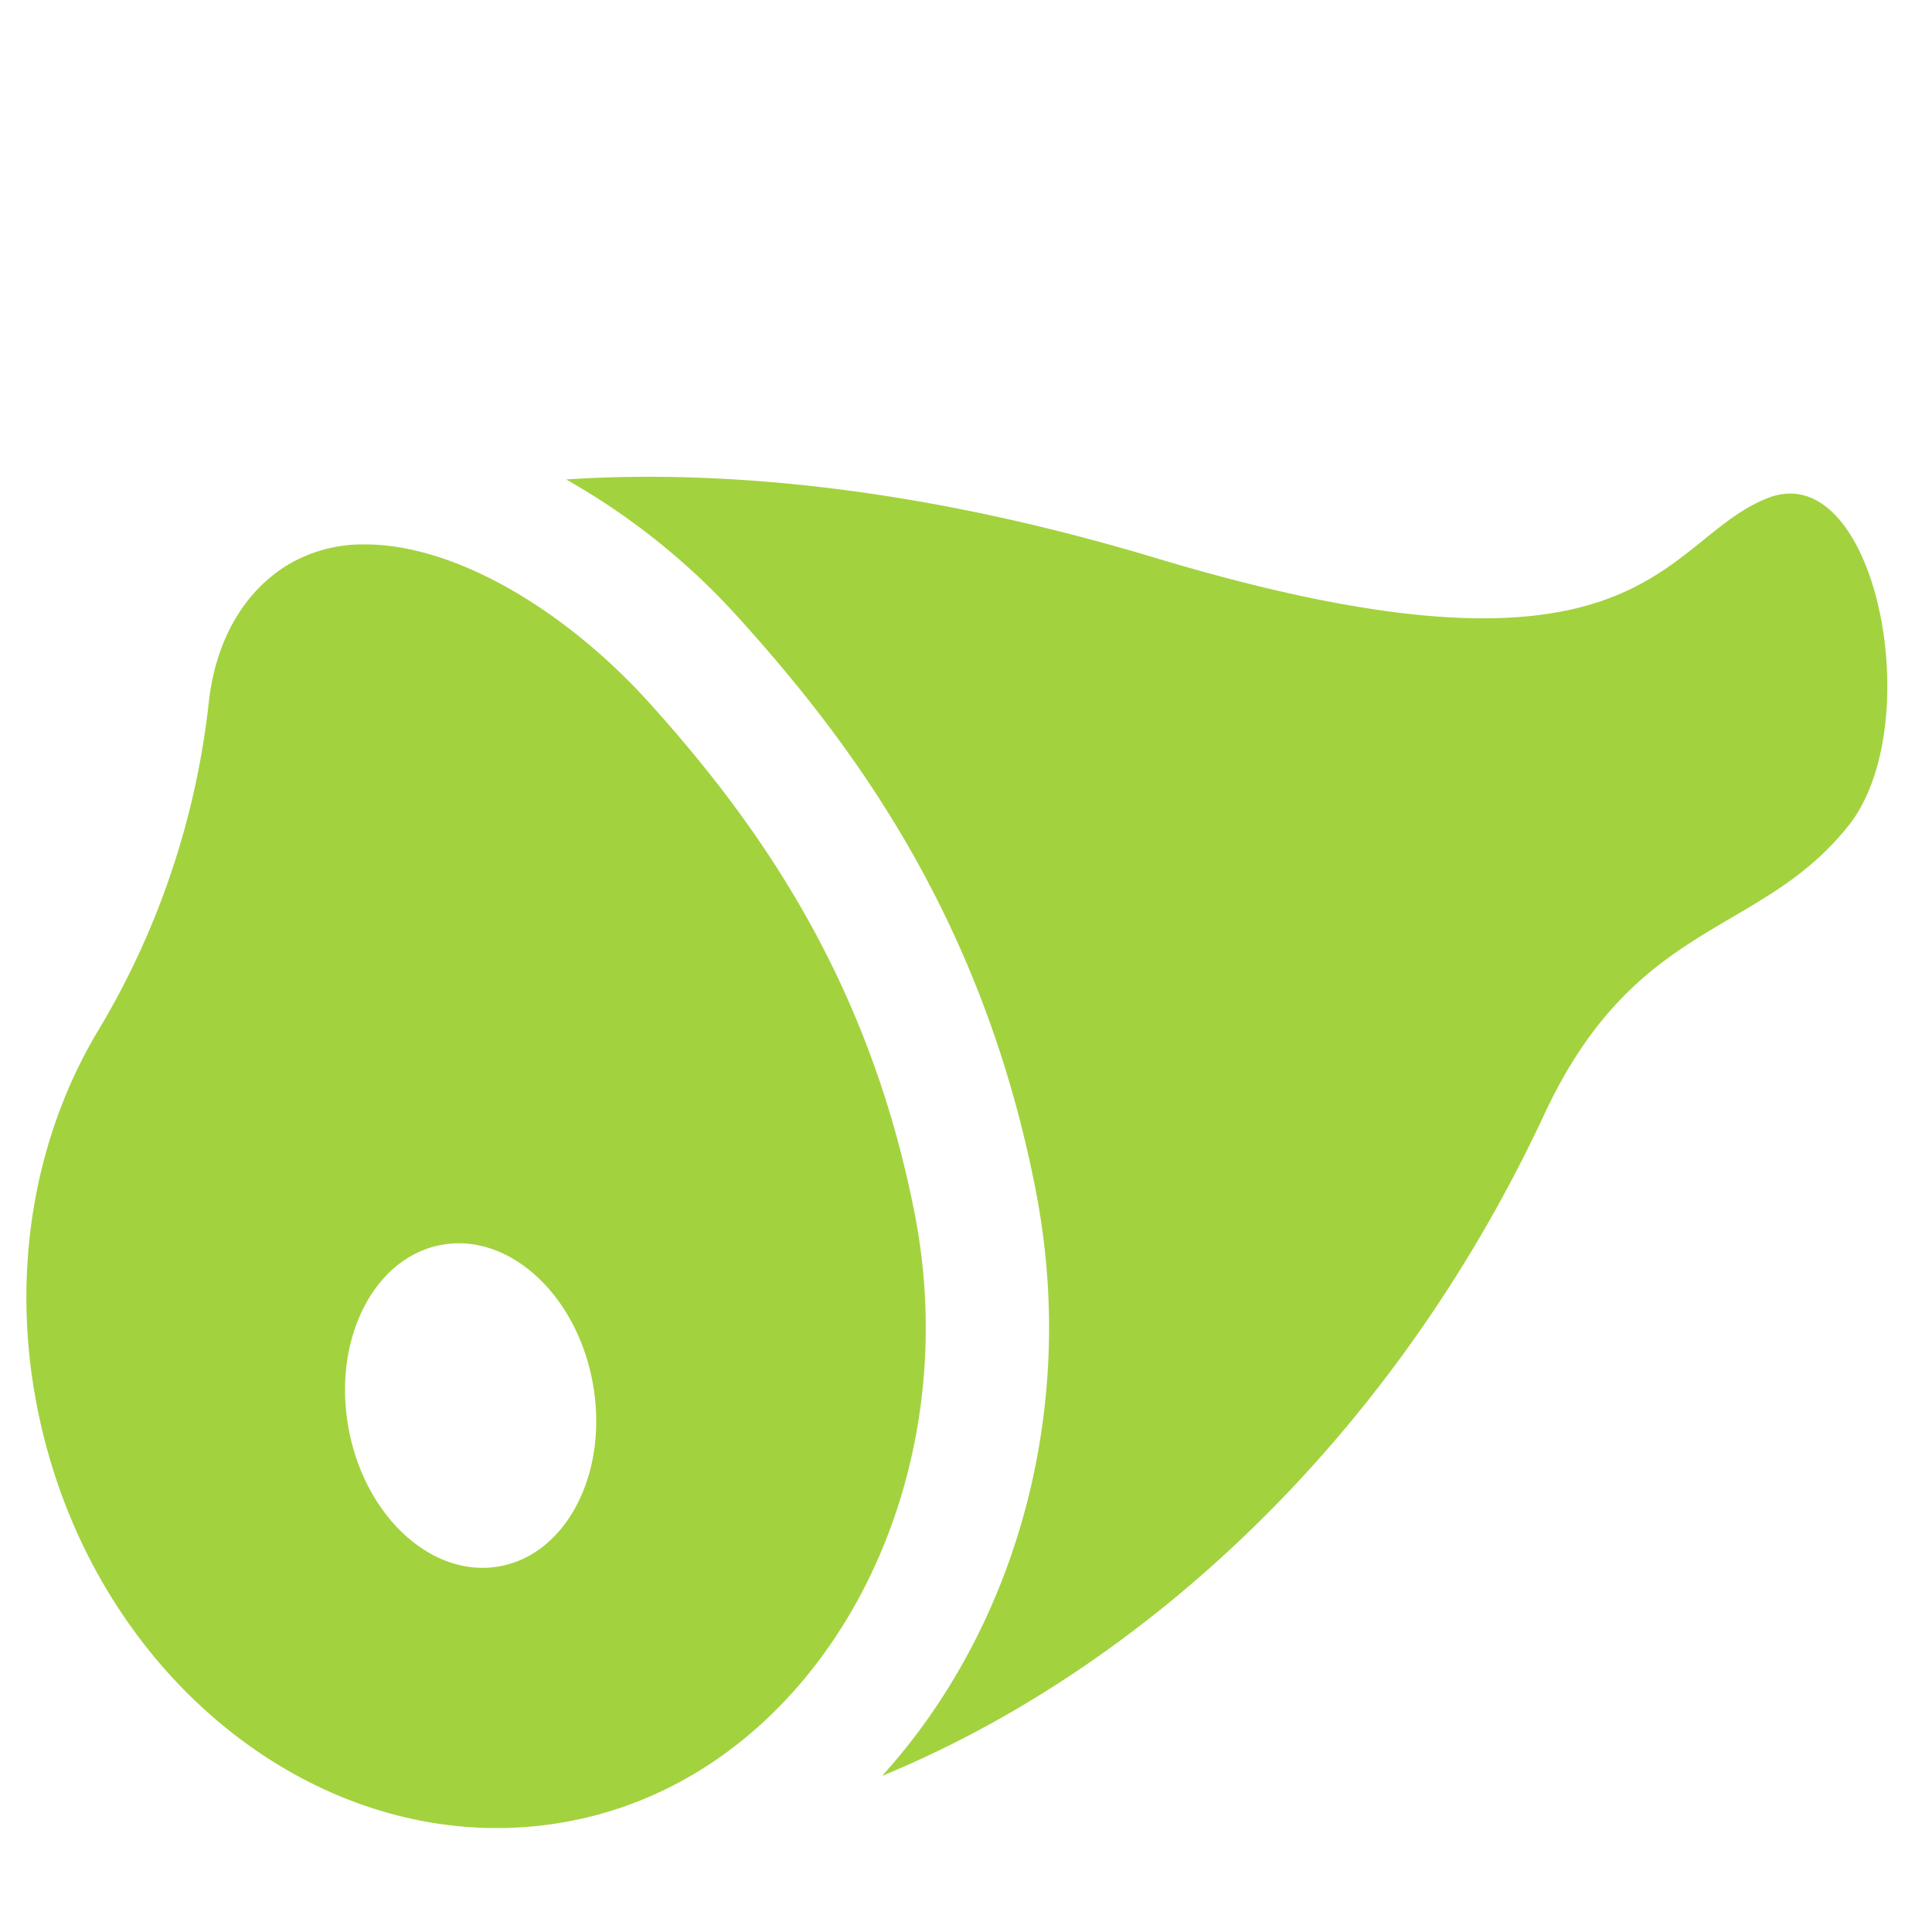 <svg width="30" height="30" fill="none" xmlns="http://www.w3.org/2000/svg"><path d="M27.449 7.734c-1.675.658-1.855 3.23-9.512.928-4.024-1.21-7.111-1.352-9.146-1.217a10.697 10.697 0 0 1 2.734 2.21c1.69 1.881 3.735 4.585 4.56 8.84.667 3.435-.339 6.82-2.387 9.08 3.884-1.595 7.86-5.076 10.281-10.27 1.425-3.056 3.35-2.752 4.726-4.486 1.248-1.575.419-5.743-1.256-5.085Z" fill="#A3D23F"/><path d="M14.206 18.86c-.725-3.738-2.52-6.161-4.105-7.926-1.288-1.434-3.01-2.48-4.429-2.48a2.27 2.27 0 0 0-1.228.332c-.698.44-1.101 1.209-1.202 2.12A12.576 12.576 0 0 1 1.52 16.01C.497 17.718.12 19.93.647 22.173c.863 3.678 3.865 6.213 7.065 6.213.459 0 .921-.052 1.382-.16 3.68-.864 5.935-5.124 5.112-9.366Zm-6.451 5.462c-1.049.187-2.099-.779-2.345-2.158-.247-1.377.403-2.647 1.452-2.835 1.048-.188 2.098.78 2.344 2.157.247 1.378-.404 2.648-1.451 2.836Z" fill="#A3D23F"/></svg>